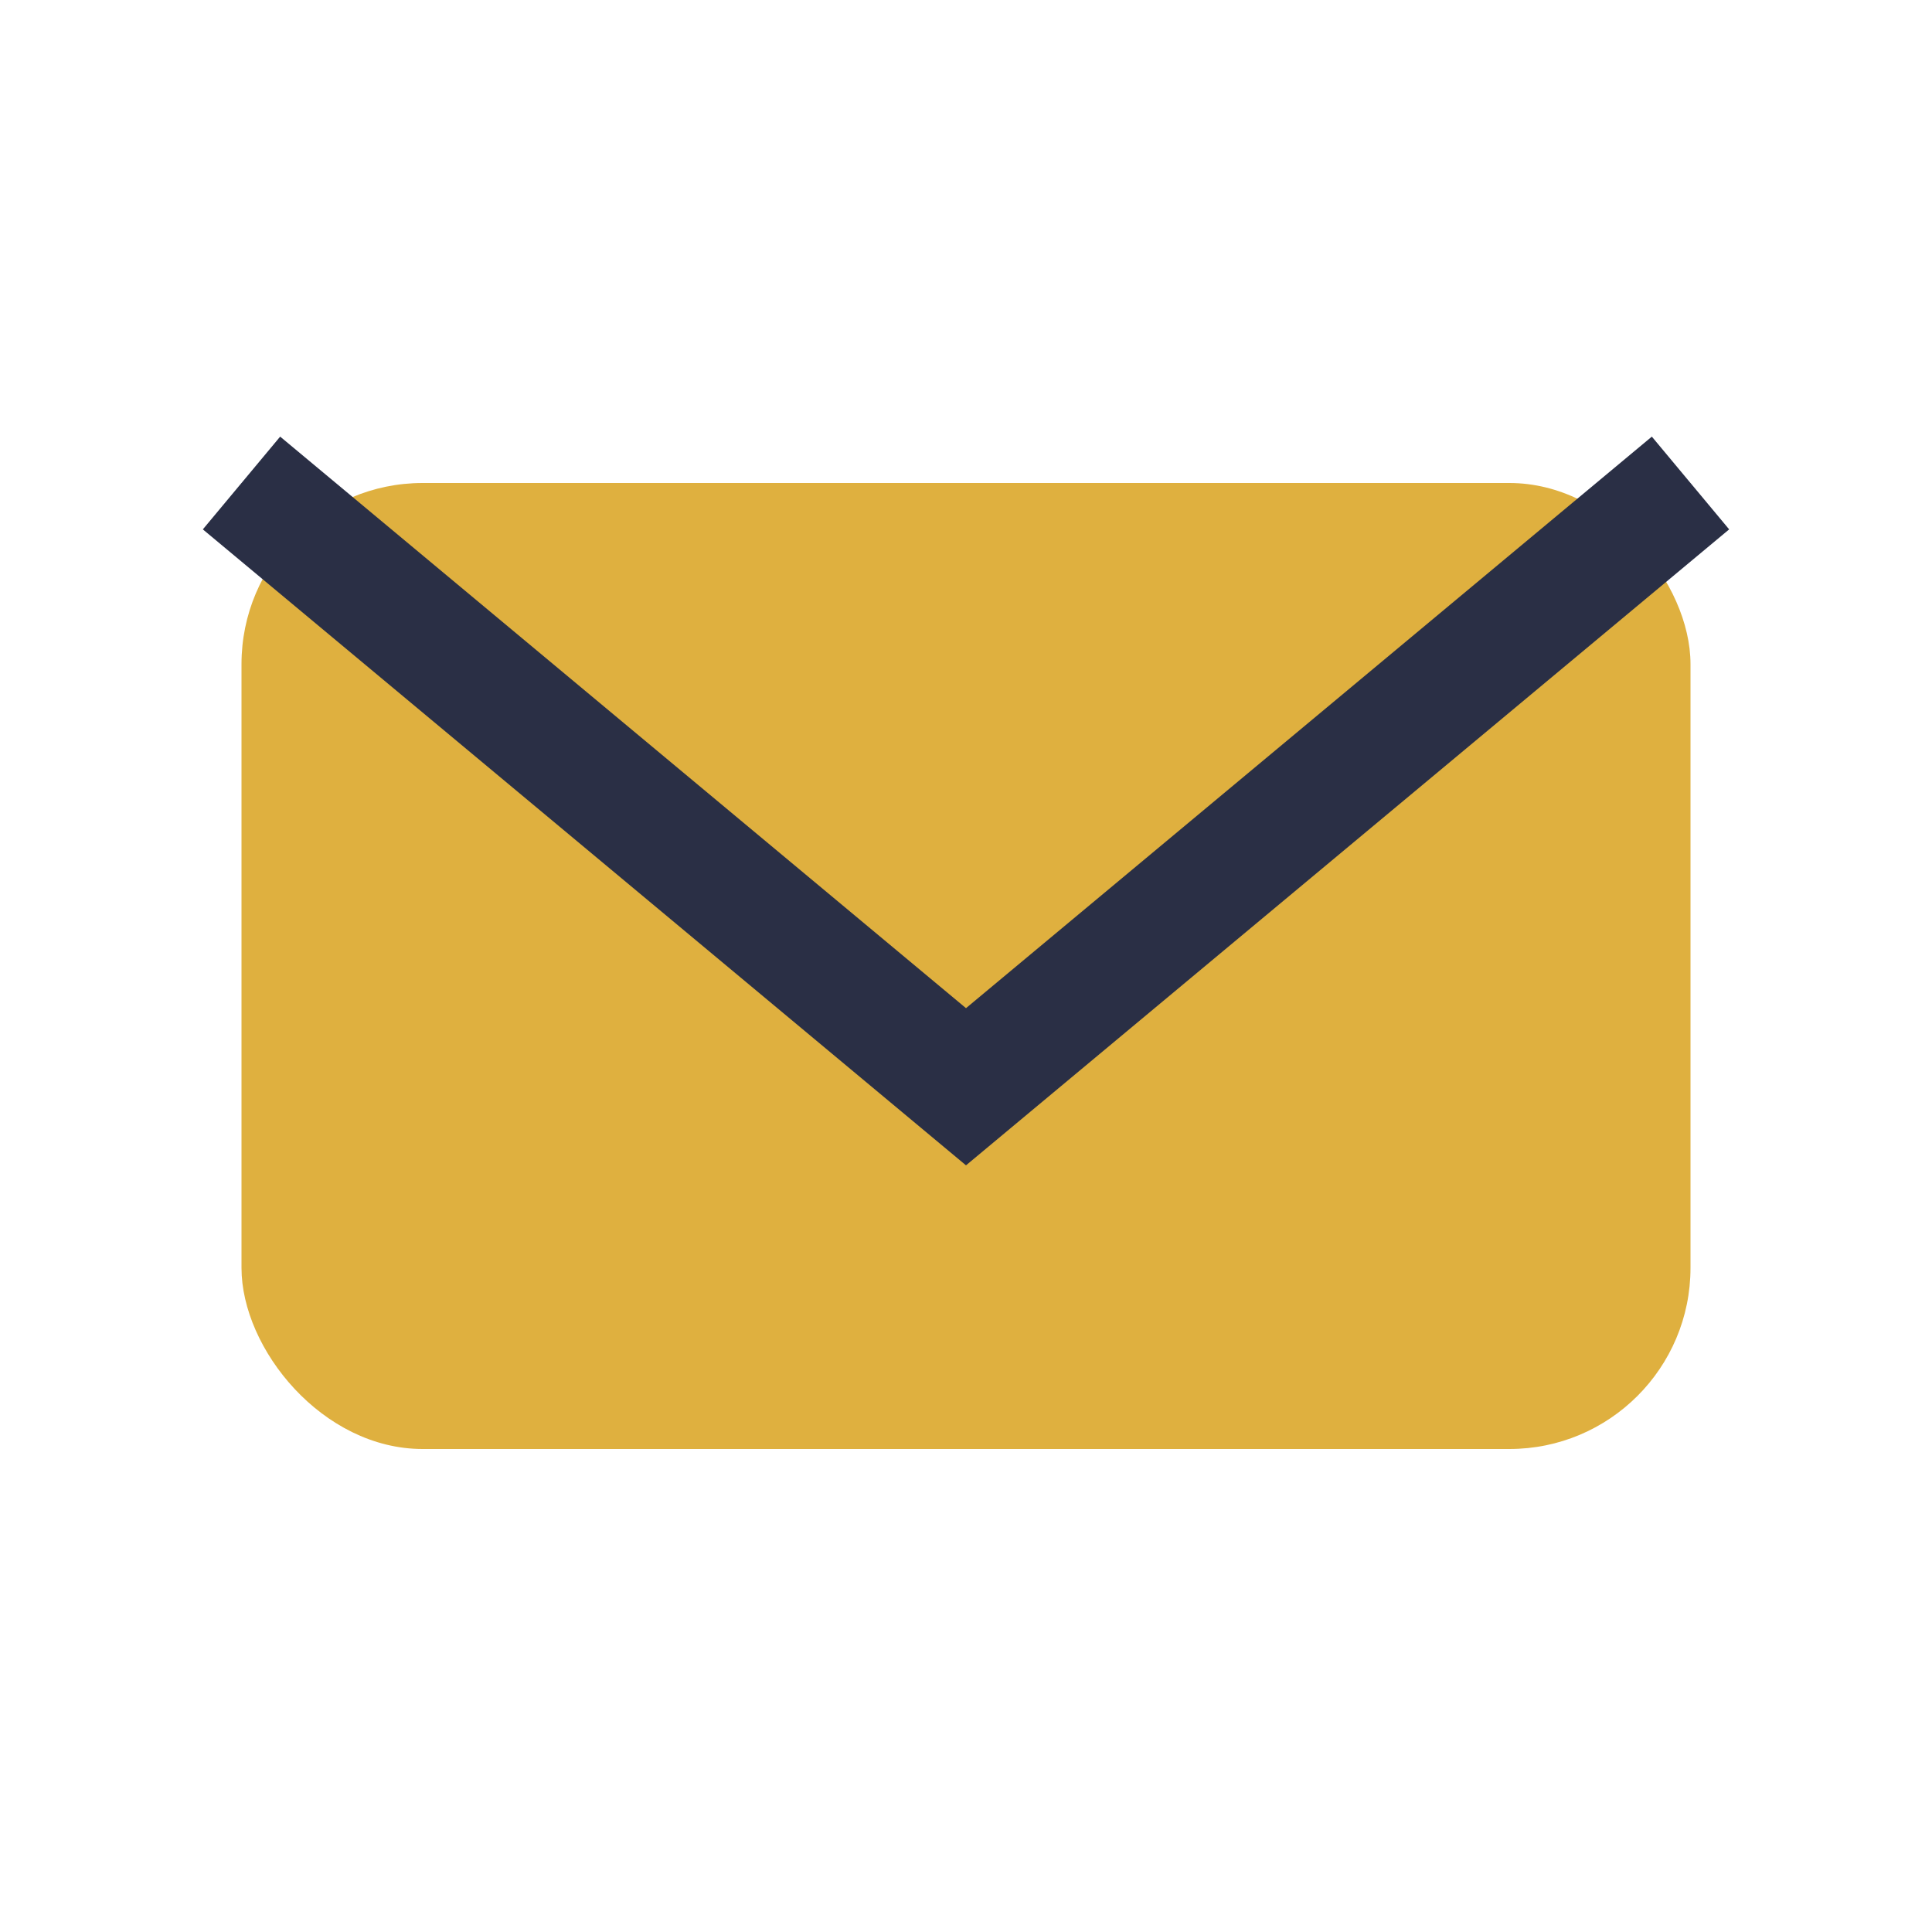 <?xml version="1.0" encoding="UTF-8"?>
<svg xmlns="http://www.w3.org/2000/svg" width="32" height="32" viewBox="0 0 32 32"><rect x="4" y="8" width="24" height="16" rx="3" fill="#DFB03F"/><path d="M4 8l12 10 12-10" fill="none" stroke="#2A2F45" stroke-width="2"/></svg>